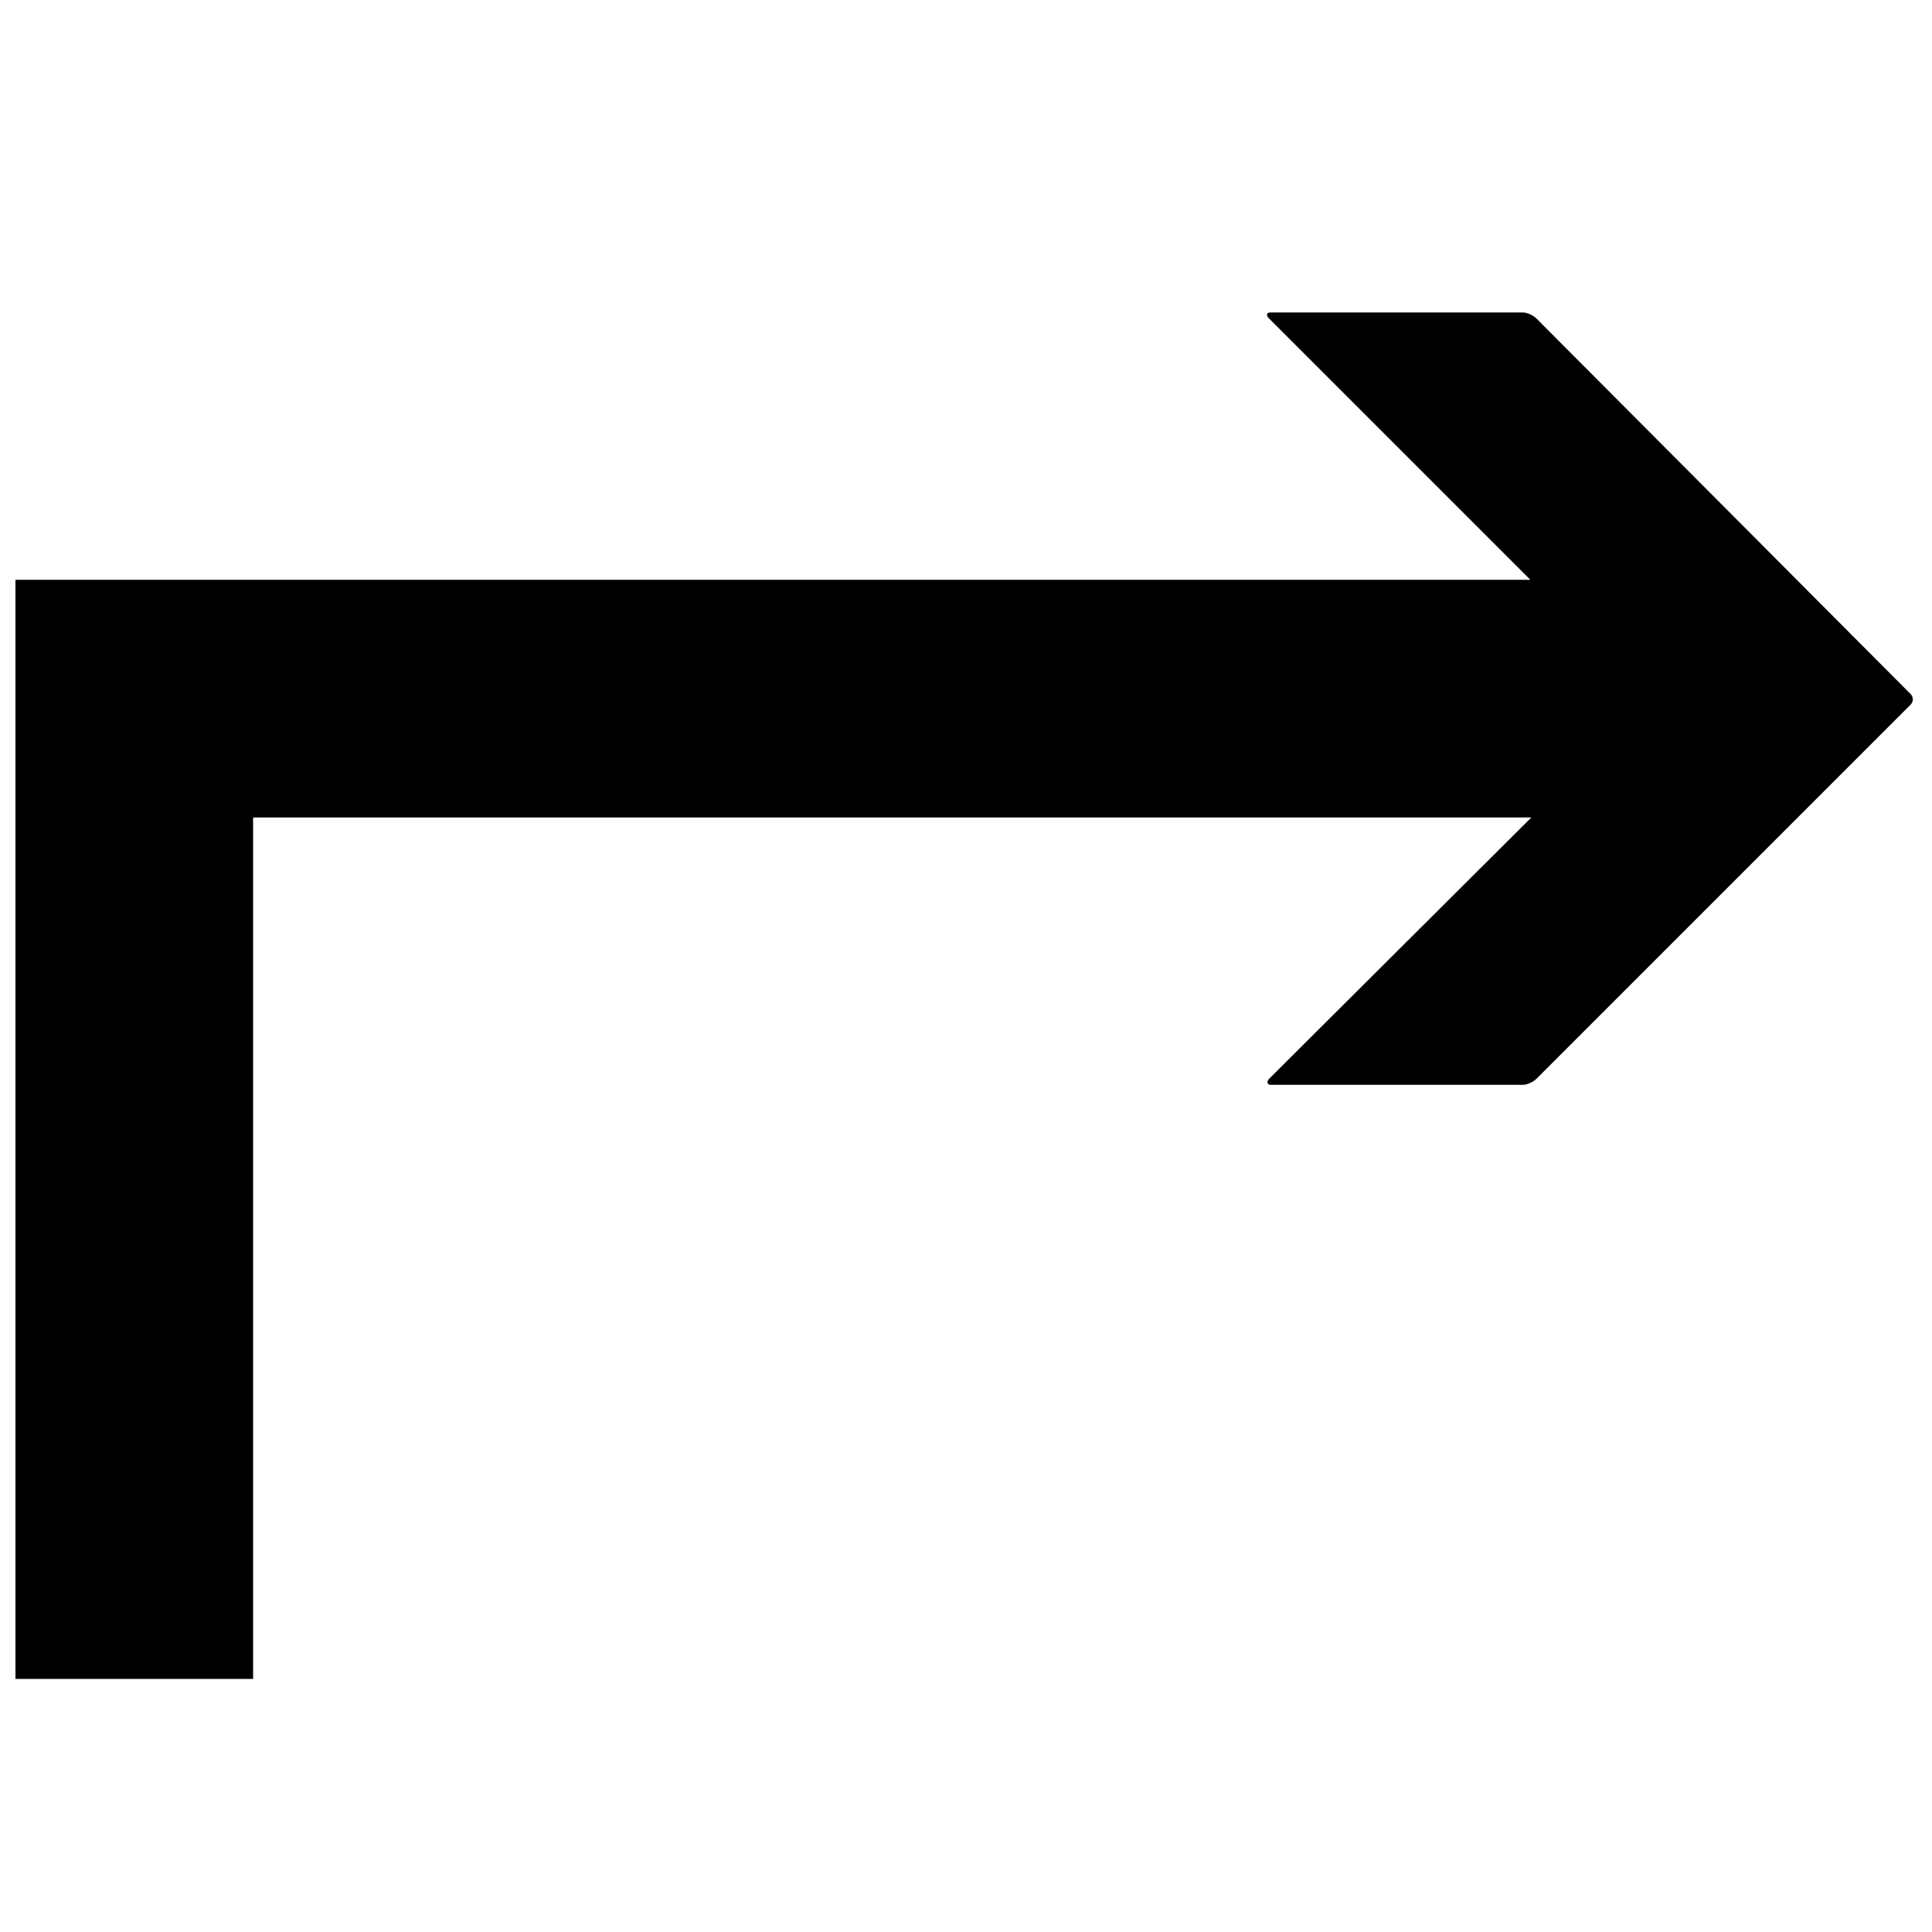<?xml version="1.0" encoding="UTF-8"?>
<!-- Uploaded to: ICON Repo, www.svgrepo.com, Generator: ICON Repo Mixer Tools -->
<svg width="800px" height="800px" version="1.1" viewBox="144 144 512 512" xmlns="http://www.w3.org/2000/svg">
 <defs>
  <clipPath id="a">
   <path d="m148.09 226h502.91v363h-502.91z"/>
  </clipPath>
 </defs>
 <g clip-path="url(#a)">
  <path d="m480.69 226.81c-1.18 0-1.156 0.812-0.371 1.598l69.25 69.25h-401.47v291.27h62.977v-228.29h338.75l-69.496 69.25c-0.789 0.789-0.418 1.598 0.371 1.598h66.914c1.18 0 2.777-0.812 3.566-1.598l99.141-99.141c0.789-0.789 0.789-2.043 0-2.828l-99.141-99.508c-0.789-0.789-2.387-1.598-3.566-1.598z"/>
 </g>
</svg>